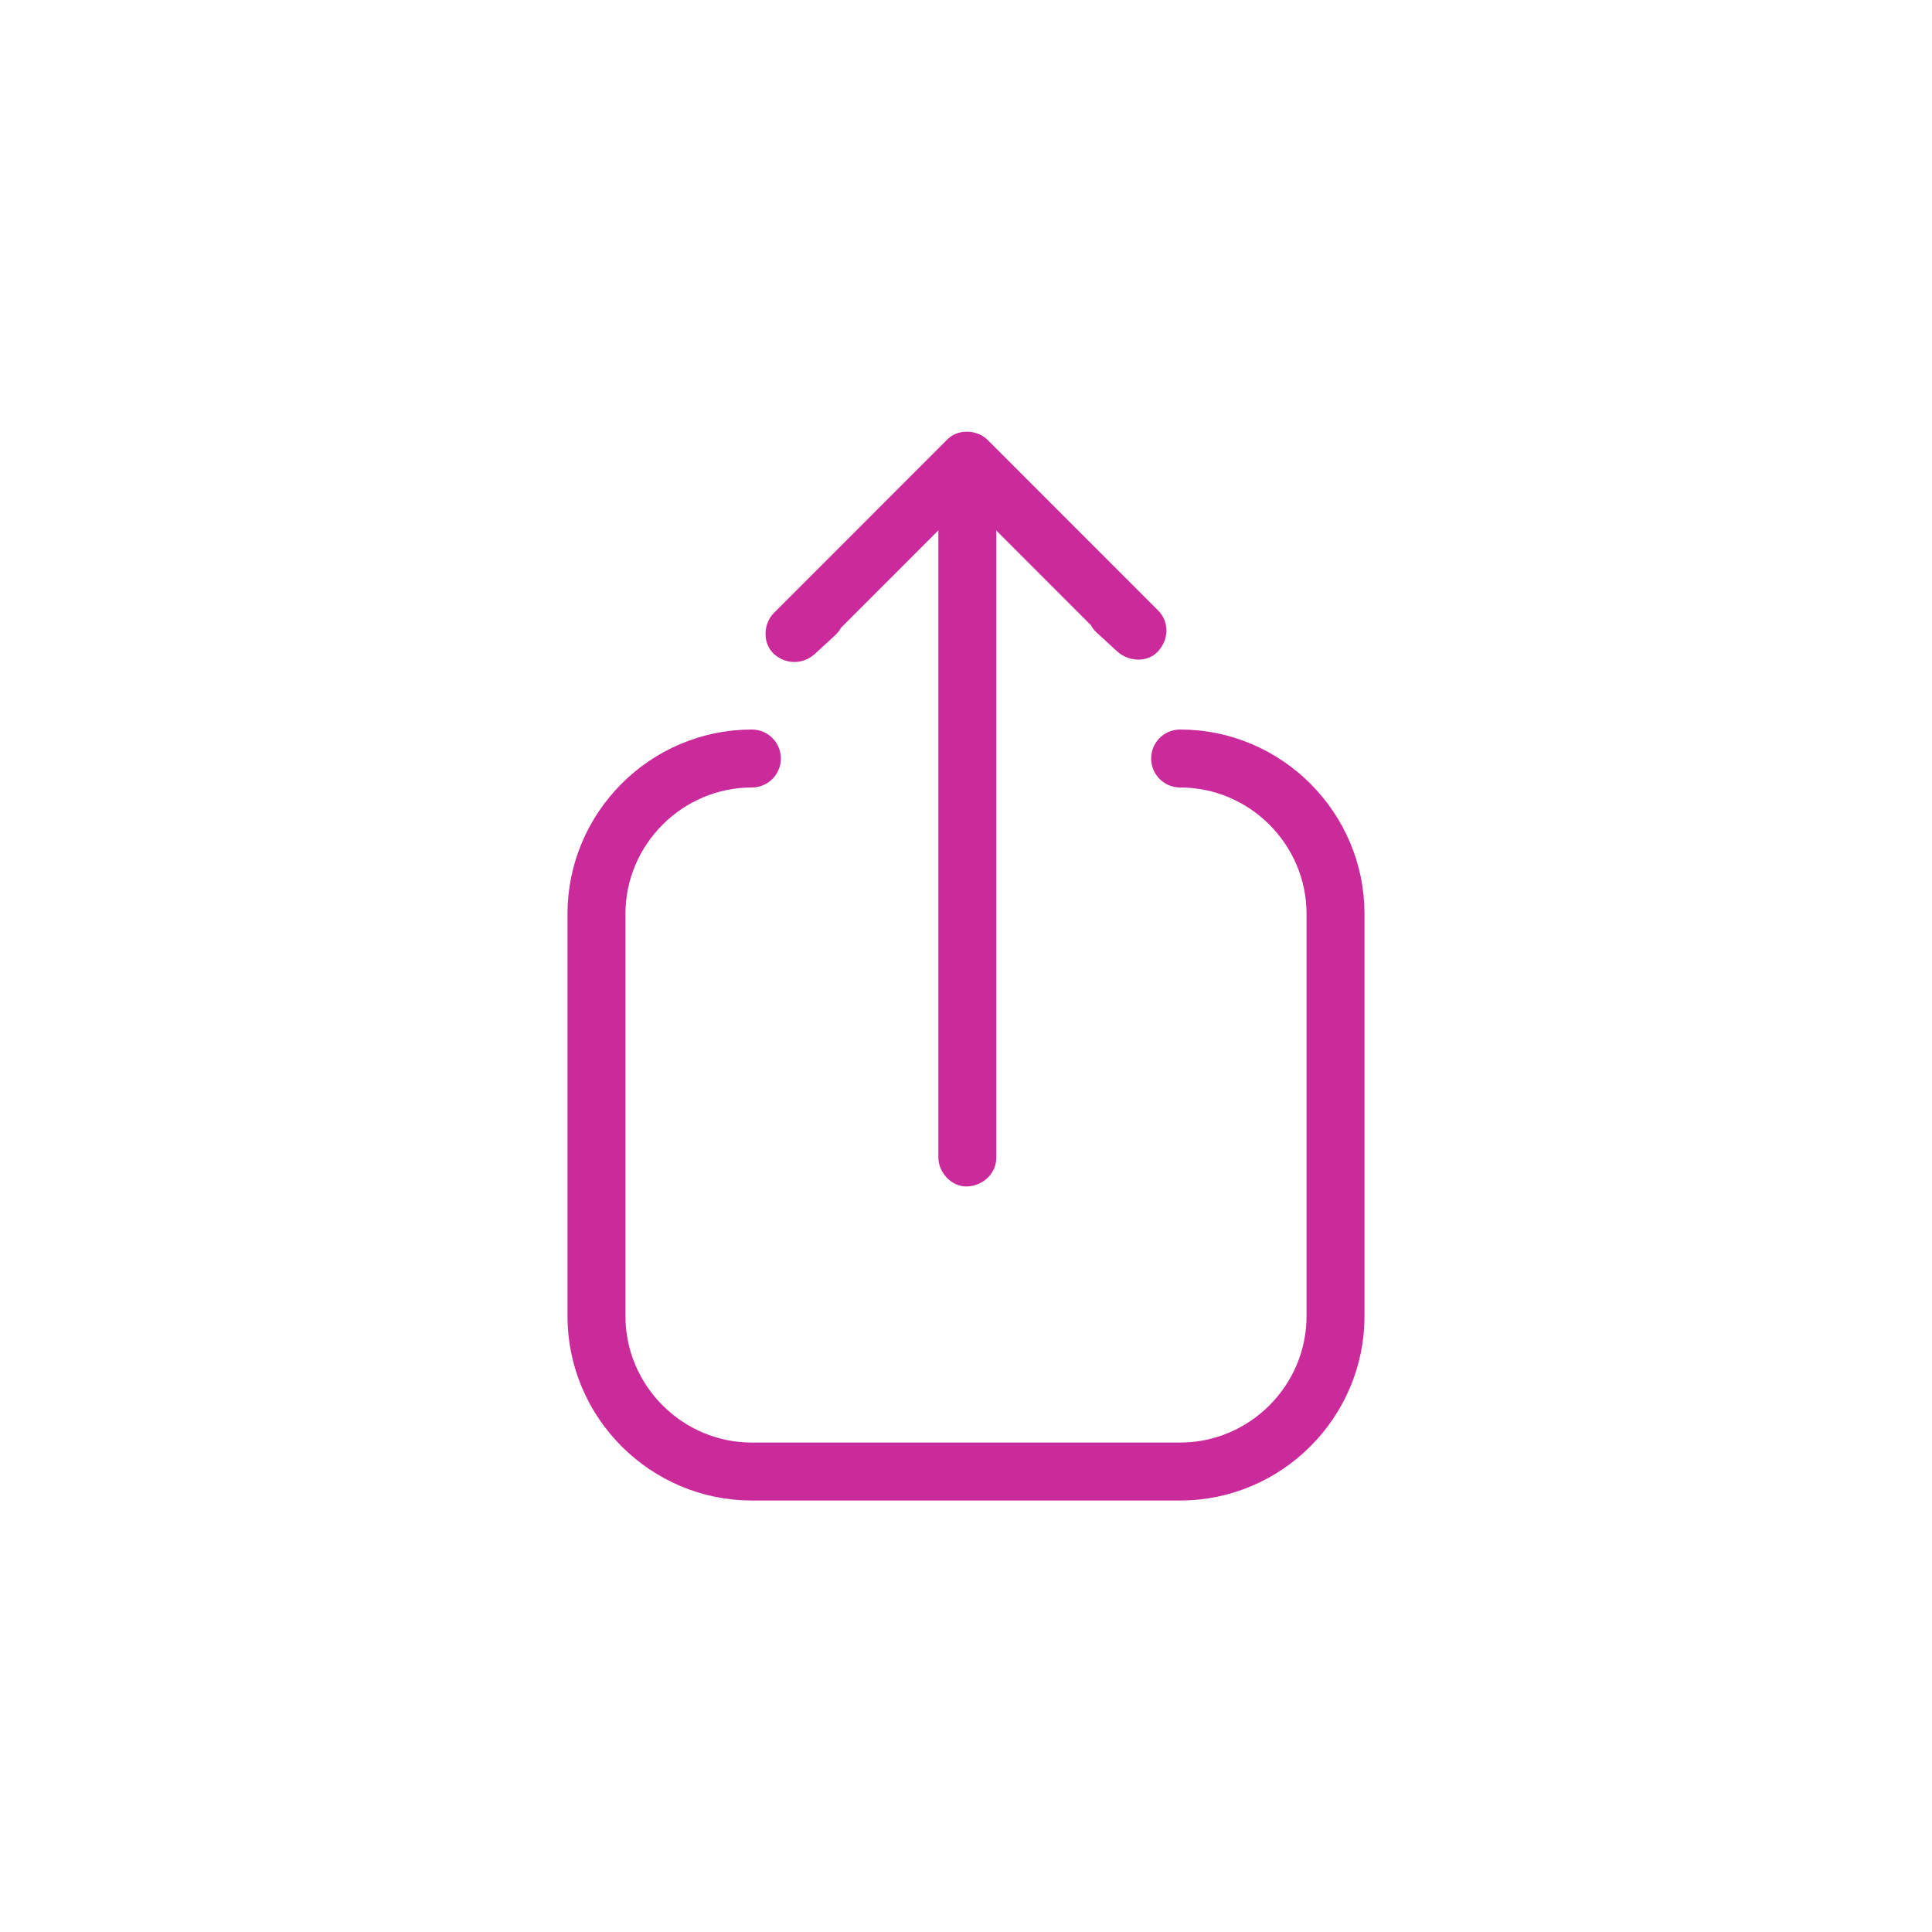 <?xml version="1.0" encoding="UTF-8"?>
<svg id="Layer_1" data-name="Layer 1" xmlns="http://www.w3.org/2000/svg" viewBox="0 0 300 300">
  <defs>
    <style>
      .cls-1 {
        fill: #ca2a9a;
      }

      .cls-2 {
        fill: none;
        stroke: #ca2a9a;
        stroke-linecap: round;
        stroke-miterlimit: 10;
        stroke-width: 9px;
      }
    </style>
  </defs>
  <path class="cls-2" d="M116.75,117.78c-13.27,0-24.13,10.86-24.13,24.13v62.46c0,13.27,10.86,24.13,24.13,24.13h66.5c13.27,0,24.13-10.86,24.13-24.13v-62.46c0-13.27-10.86-24.13-24.13-24.13"/>
  <g>
    <path class="cls-1" d="M145.71,71.91v84.11c0,7.9,0,15.81,0,23.71,0,2.35,2.07,4.61,4.5,4.5s4.5-1.98,4.5-4.5v-84.11c0-7.9,0-15.81,0-23.71,0-2.35-2.07-4.61-4.5-4.5s-4.5,1.98-4.5,4.5h0Z"/>
    <path class="cls-1" d="M146.61,68.73c-8.81,8.82-17.62,17.64-26.44,26.45-1.67,1.67-1.79,4.72,0,6.36s4.51,1.7,6.36,0c1.08-.99,2.16-1.98,3.24-2.98,1.74-1.6,1.74-4.77,0-6.36-1.86-1.71-4.51-1.7-6.36,0-1.08.99-2.16,1.98-3.24,2.98l6.36,6.36c8.81-8.82,17.62-17.64,26.44-26.45,1.67-1.67,1.79-4.72,0-6.36s-4.59-1.78-6.36,0h0Z"/>
    <path class="cls-1" d="M147.02,74.69c8.81,8.82,17.62,17.64,26.44,26.45l6.36-6.36c-1.08-.99-2.16-1.98-3.24-2.98-1.73-1.59-4.67-1.84-6.36,0-1.59,1.73-1.85,4.66,0,6.36,1.08.99,2.16,1.98,3.24,2.98,1.73,1.59,4.67,1.84,6.36,0s1.78-4.58,0-6.36c-8.81-8.82-17.62-17.64-26.44-26.45-1.67-1.67-4.72-1.79-6.36,0s-1.78,4.58,0,6.36h0Z"/>
  </g>
</svg>